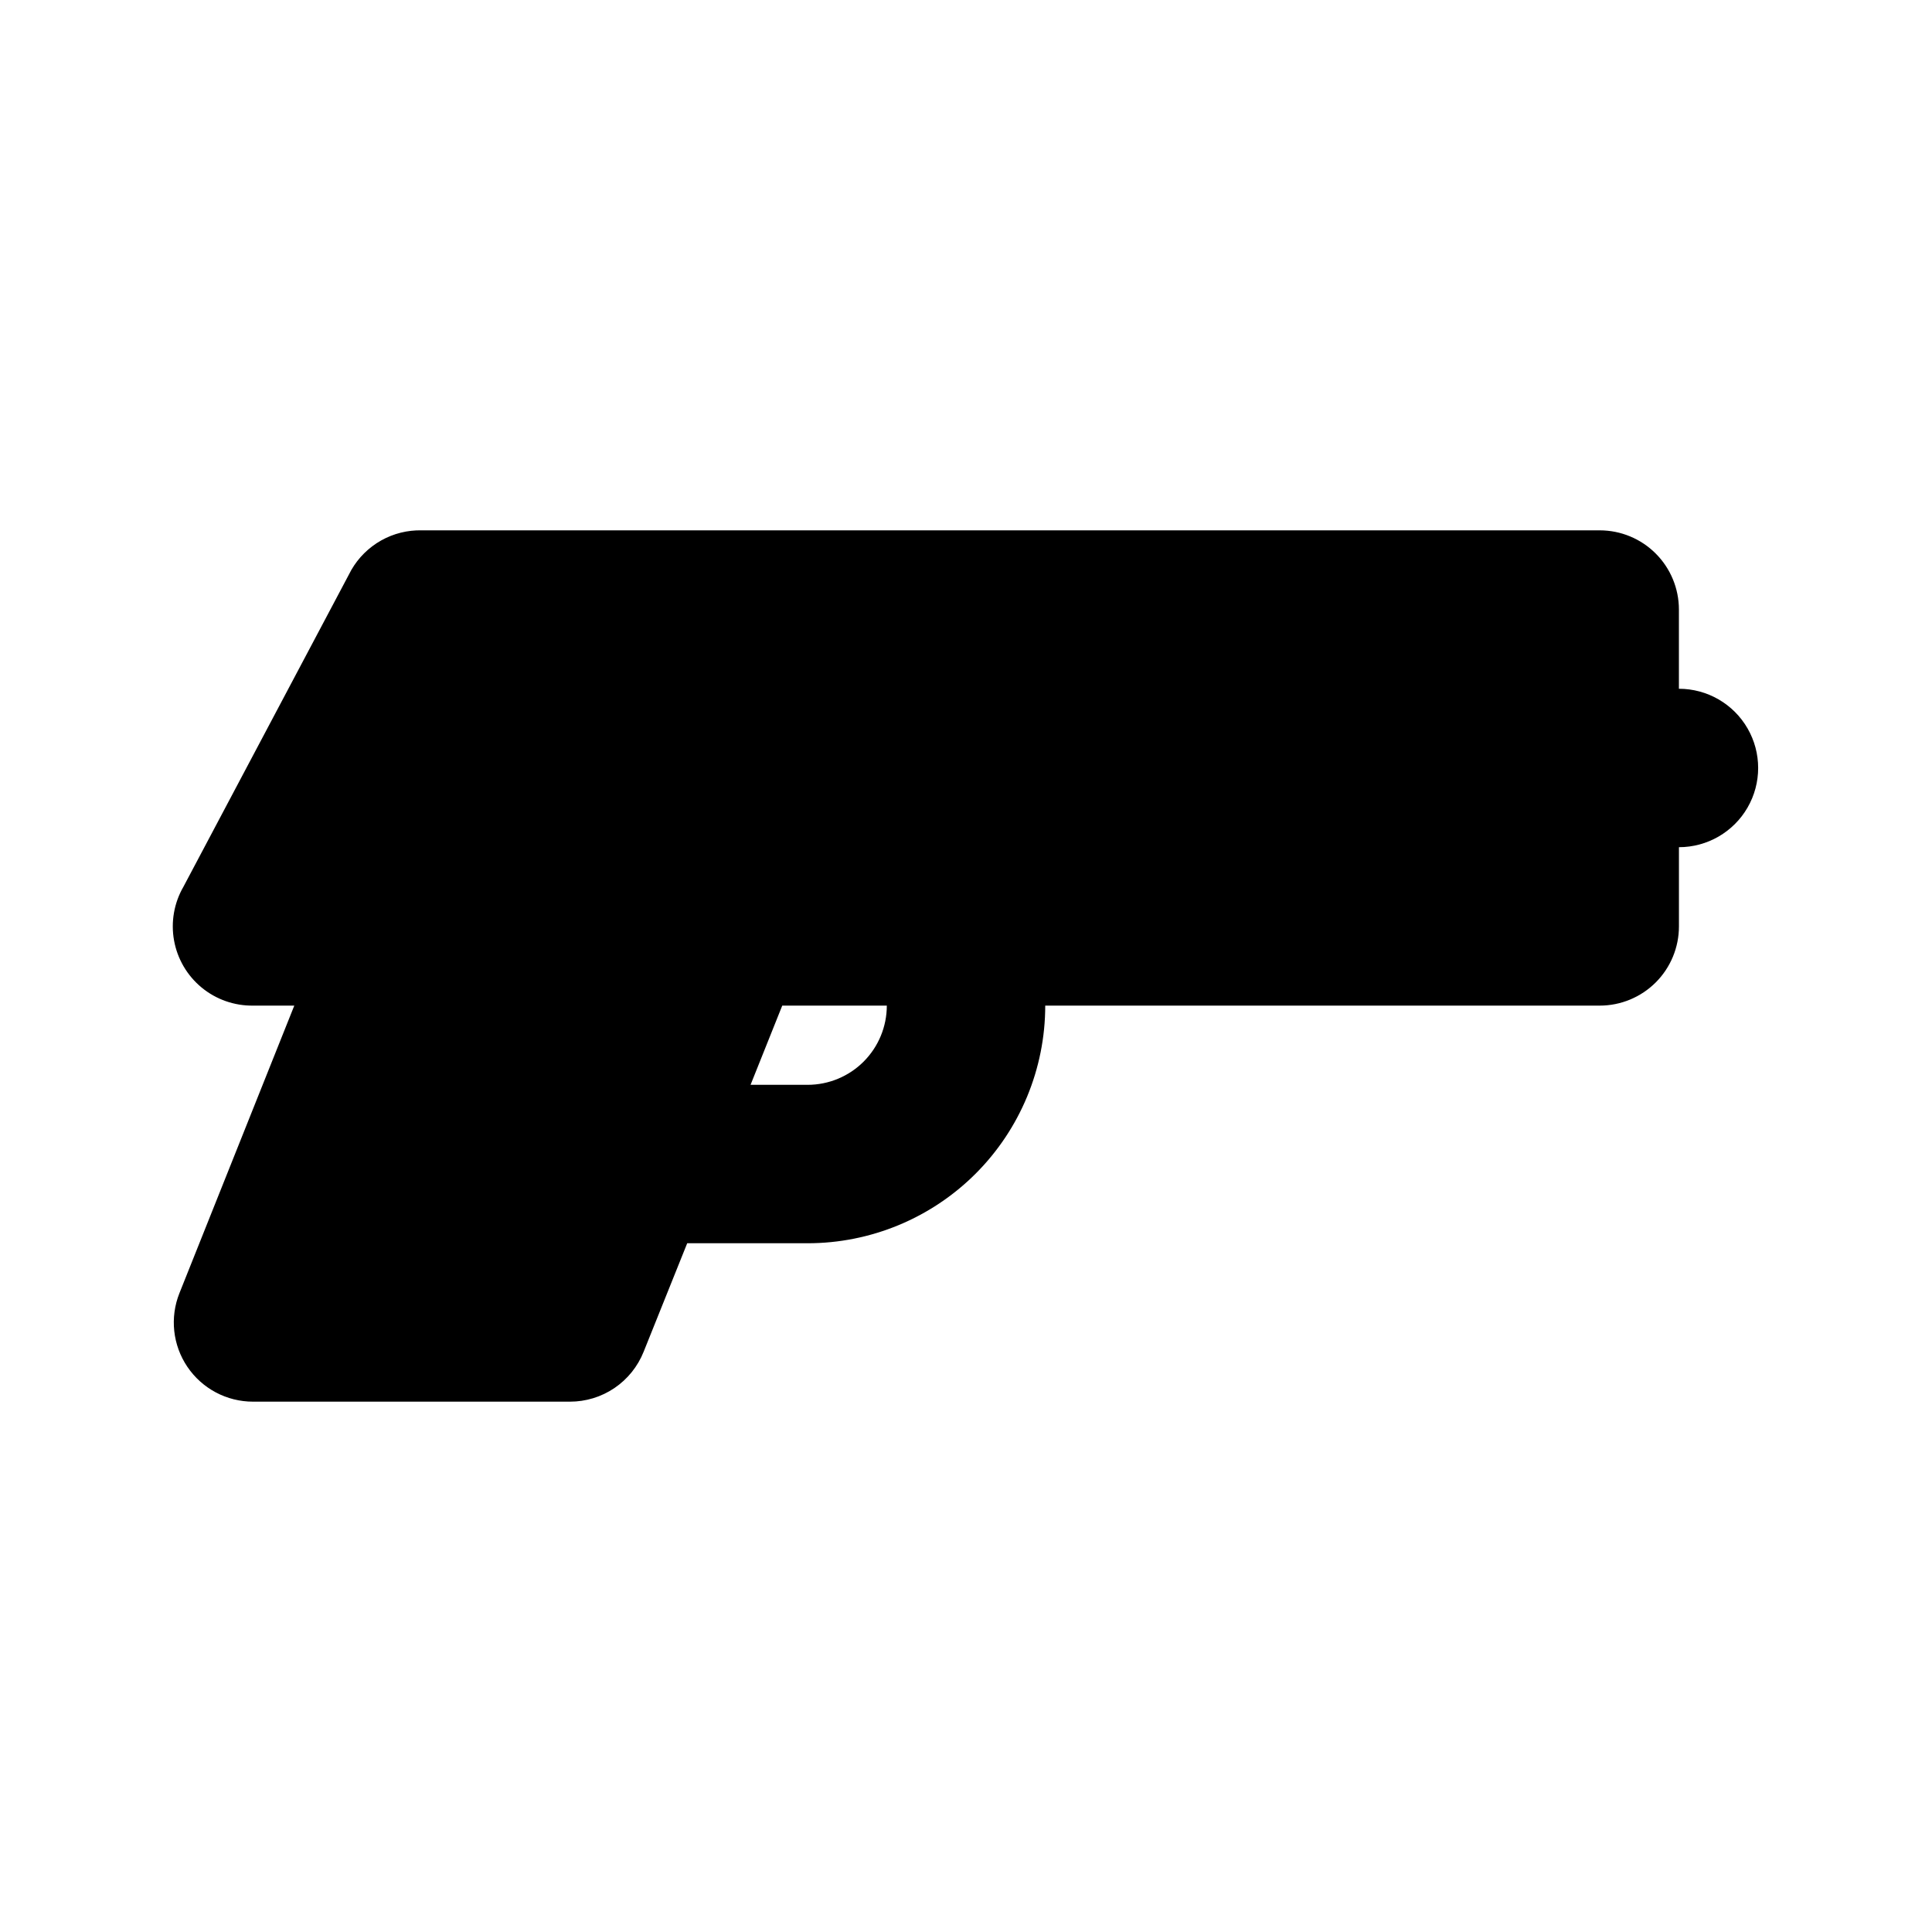 <?xml version="1.0" encoding="UTF-8"?>
<!-- Uploaded to: ICON Repo, www.svgrepo.com, Generator: ICON Repo Mixer Tools -->
<svg fill="#000000" width="800px" height="800px" version="1.1" viewBox="144 144 512 512" xmlns="http://www.w3.org/2000/svg">
 <path d="m588.93 326.53v-20.992c0-5.57-2.211-10.906-6.148-14.844-3.934-3.938-9.273-6.148-14.844-6.148h-312.15c-3.769-0.09-7.492 0.836-10.781 2.684-3.285 1.848-6.016 4.547-7.898 7.812l-44.504 83.969c-2.484 4.301-3.363 9.348-2.477 14.238 0.883 4.887 3.477 9.305 7.312 12.465 3.836 3.156 8.668 4.852 13.637 4.785h10.914l-30.438 76.199c-2.574 6.453-1.789 13.766 2.102 19.523 3.91 5.785 10.438 9.246 17.422 9.234h83.969c4.203 0.004 8.312-1.254 11.793-3.609 3.481-2.359 6.172-5.707 7.731-9.613l11.547-28.758h31.906c16.699 0 32.719-6.637 44.531-18.445 11.809-11.812 18.445-27.832 18.445-44.531h146.95-0.004c5.57 0 10.91-2.215 14.844-6.148 3.938-3.938 6.148-9.277 6.148-14.844v-20.992c7.5 0 14.43-4.004 18.18-10.496 3.75-6.496 3.75-14.5 0-20.992-3.75-6.496-10.68-10.496-18.18-10.496zm-230.91 104.96h-15.113l8.398-20.992h27.711c0 5.566-2.215 10.906-6.148 14.844-3.938 3.934-9.277 6.148-14.844 6.148z"/>
</svg>